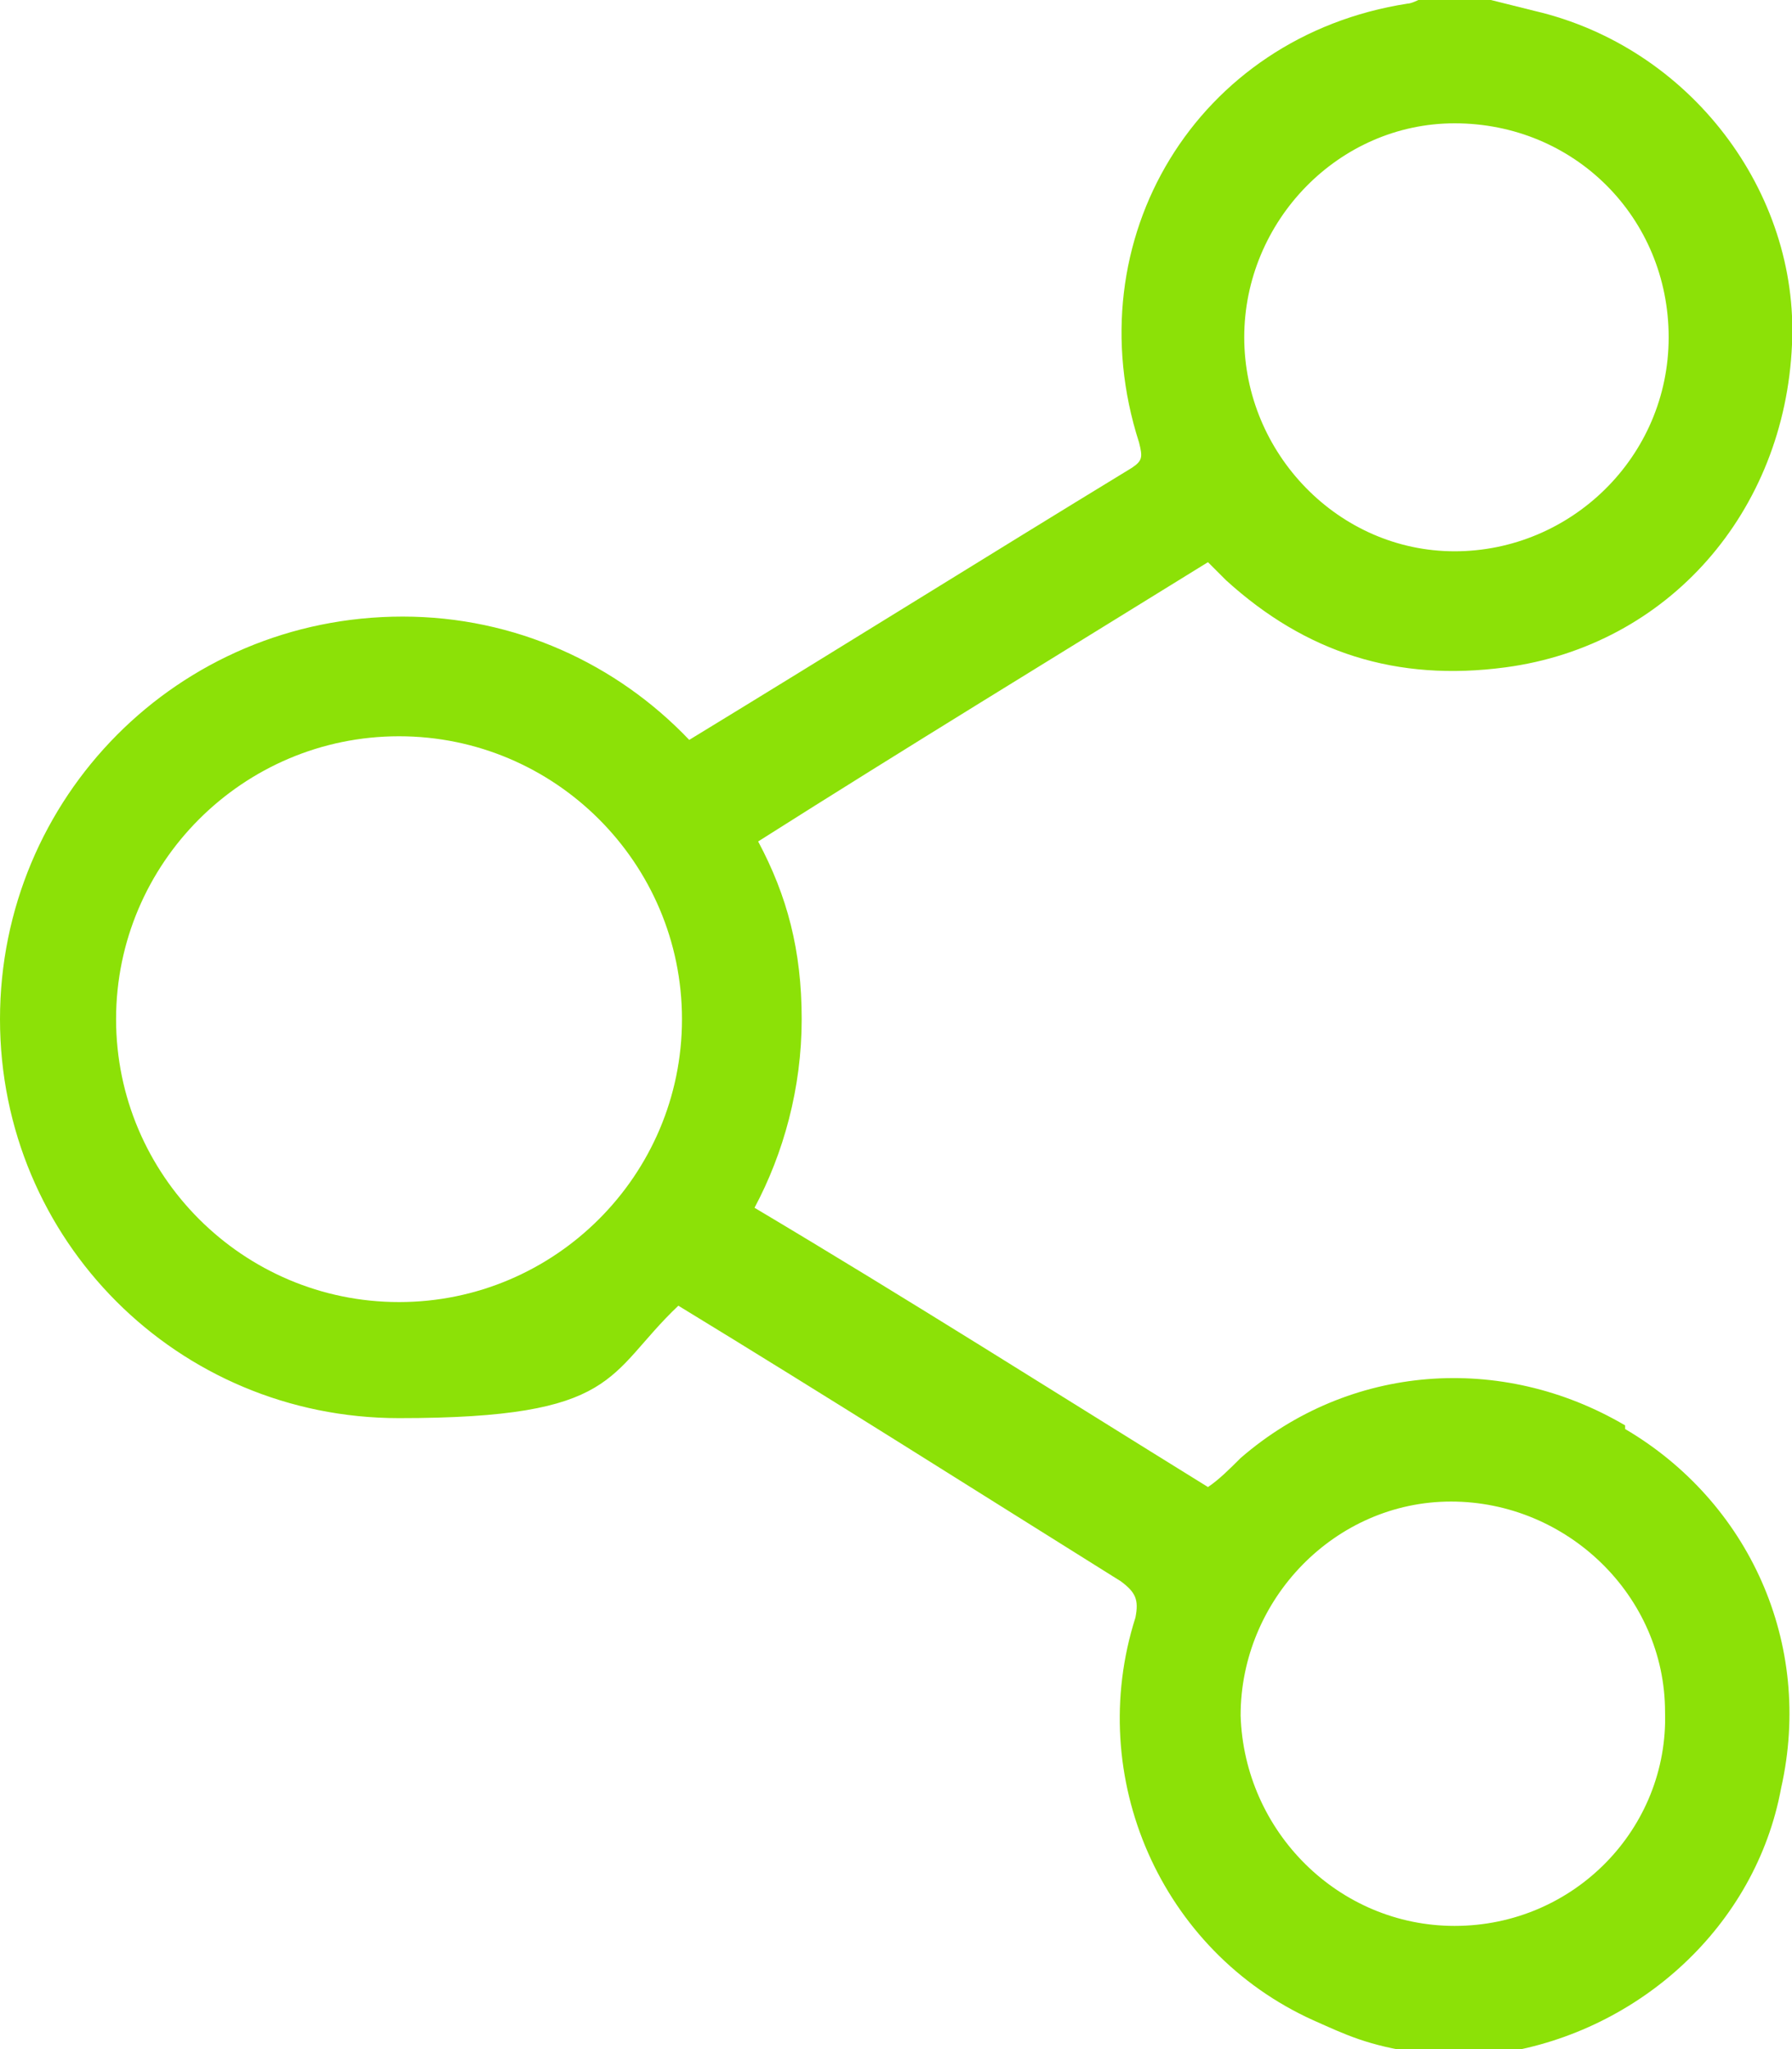 <?xml version="1.0" encoding="UTF-8"?>
<svg xmlns="http://www.w3.org/2000/svg" version="1.1" viewBox="0 0 49.4 56.5">
  <defs>
    <style>
      .cls-1 {
        fill: #8ce107;
      }
    </style>
  </defs>
  <!-- Generator: Adobe Illustrator 28.6.0, SVG Export Plug-In . SVG Version: 1.2.0 Build 709)  -->
  <g>
    <g id="Layer_1">
      <path class="cls-1" d="M44.8,39.3c-3.4-2-7.6-1.7-10.6.9-.3.3-.6.6-.9.8-4.2-2.6-8.3-5.2-12.5-7.7.8-1.5,1.3-3.3,1.3-5.2s-.4-3.4-1.2-4.9c4.1-2.6,8.2-5.1,12.4-7.7.2.2.3.3.5.5,2.2,2,4.7,2.8,7.7,2.4,4.5-.6,7.7-4.3,7.9-8.9.2-4.2-2.8-8.2-7.1-9.2C41.9.2,41.5.1,41.1,0h-2c0,0-.2.1-.3.1-5.8.9-9.2,6.5-7.4,12.1.1.4.1.5-.2.7-4.1,2.5-8.1,5-12.2,7.5-2-2.1-4.8-3.4-7.9-3.4-6.2,0-11.1,5-11.1,11.1s4.9,11,11,11,5.7-1.2,7.7-3.1c4.1,2.5,8.2,5.1,12.2,7.6.4.3.5.5.4,1-1.4,4.4.7,9.2,4.9,11.1.9.4,1.5.7,2.9.9,1.3.2,2.2,0,2.3,0,3.8-.6,7-3.5,7.7-7.3.9-4-.9-7.9-4.3-9.9h0ZM40.1,3.4c3.3,0,5.9,2.6,5.9,5.9s-2.7,5.9-5.9,5.9-5.8-2.7-5.8-5.9,2.6-5.9,5.8-5.9ZM11,35.9c-4.3,0-7.8-3.5-7.8-7.8s3.5-7.8,7.8-7.8,7.8,3.5,7.8,7.8-3.5,7.8-7.8,7.8ZM40.1,53.1c-3.2,0-5.8-2.6-5.9-5.8,0-3.2,2.6-5.9,5.8-5.9s5.9,2.6,5.9,5.8c.1,3.2-2.5,5.9-5.8,5.9h0Z"/>
    </g>
  </g>
</svg>